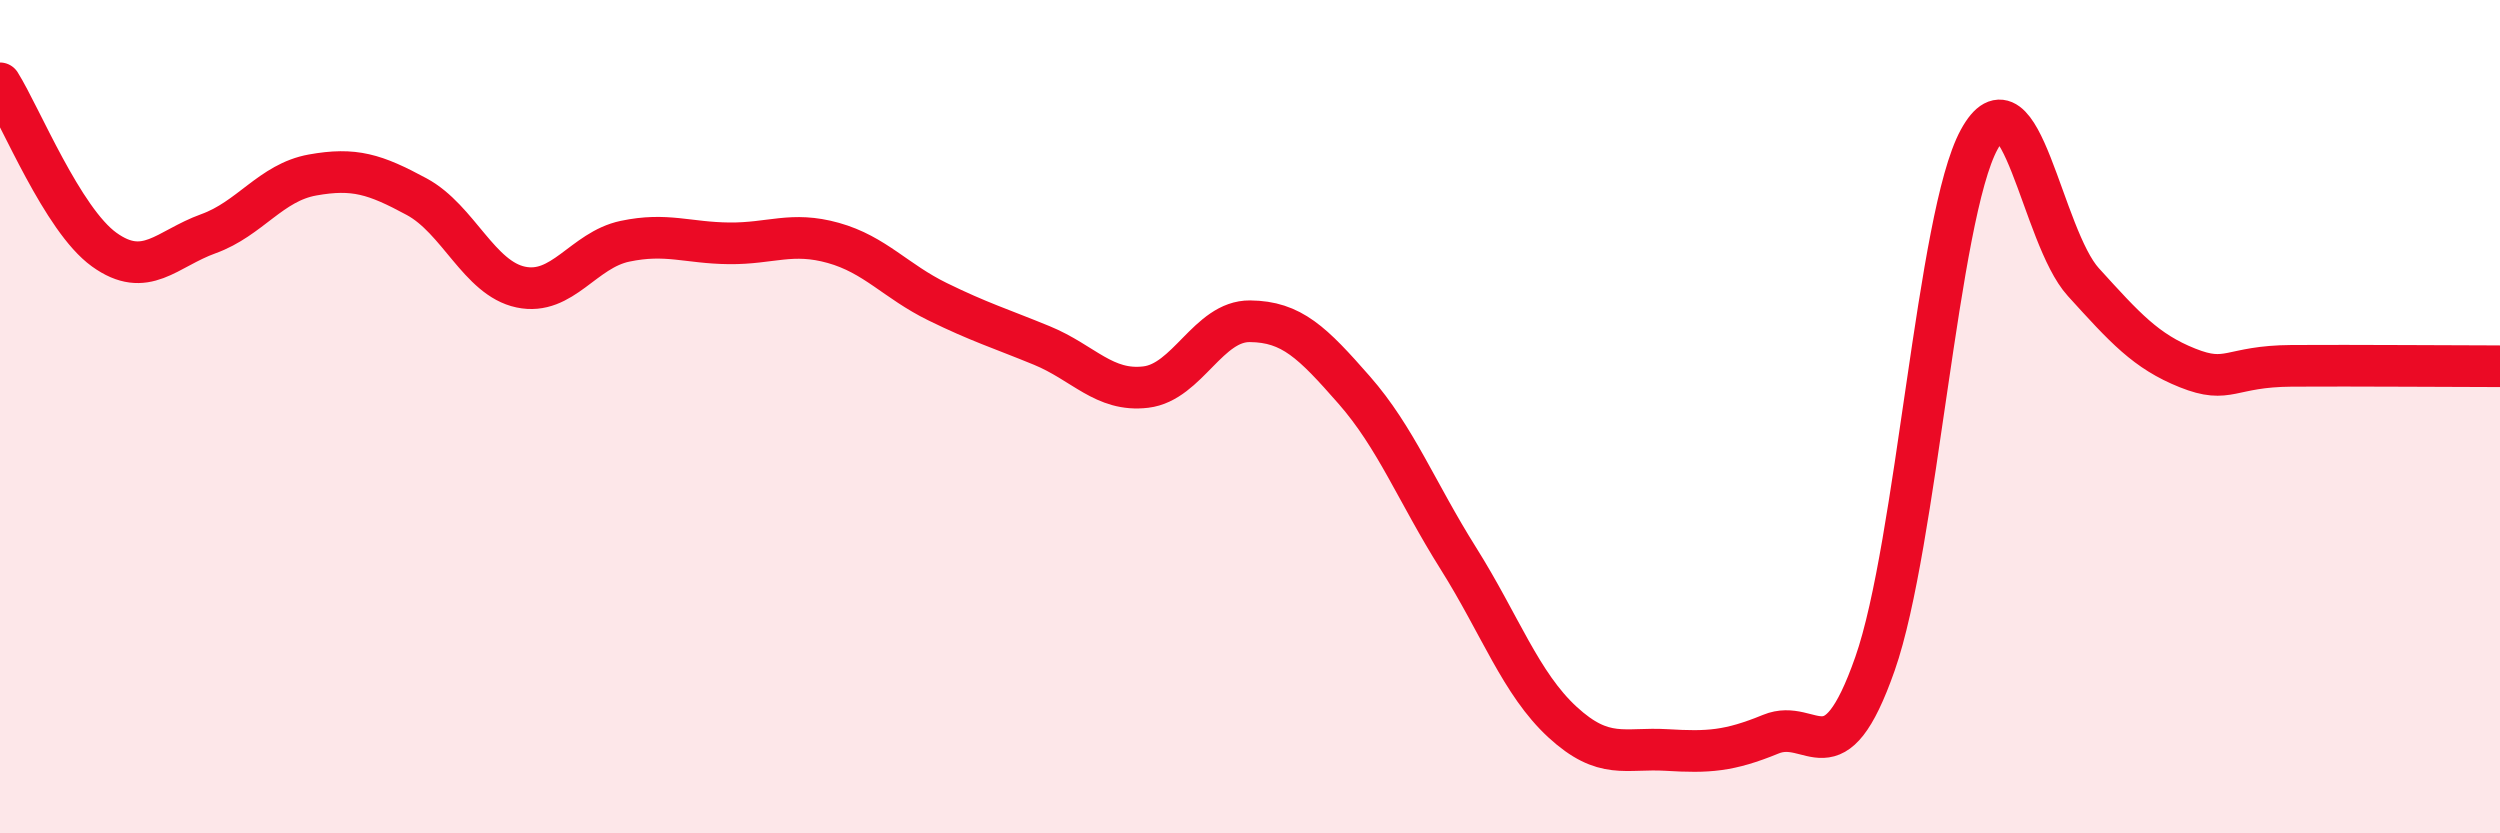 
    <svg width="60" height="20" viewBox="0 0 60 20" xmlns="http://www.w3.org/2000/svg">
      <path
        d="M 0,2 C 0.5,2.8 1.5,5.27 2.5,5.99 C 3.5,6.71 4,5.97 5,5.61 C 6,5.25 6.5,4.38 7.5,4.2 C 8.5,4.02 9,4.18 10,4.72 C 11,5.26 11.5,6.68 12.5,6.89 C 13.5,7.1 14,6 15,5.79 C 16,5.58 16.5,5.83 17.5,5.84 C 18.5,5.85 19,5.55 20,5.83 C 21,6.11 21.5,6.75 22.5,7.24 C 23.5,7.73 24,7.88 25,8.29 C 26,8.7 26.5,9.41 27.5,9.29 C 28.5,9.17 29,7.7 30,7.71 C 31,7.72 31.5,8.22 32.5,9.36 C 33.5,10.5 34,11.81 35,13.4 C 36,14.99 36.5,16.41 37.5,17.33 C 38.5,18.25 39,17.94 40,18 C 41,18.06 41.5,18.03 42.5,17.62 C 43.5,17.21 44,18.78 45,15.93 C 46,13.08 46.5,5.18 47.5,3.35 C 48.5,1.52 49,5.67 50,6.77 C 51,7.87 51.5,8.43 52.5,8.83 C 53.5,9.23 53.5,8.79 55,8.78 C 56.5,8.77 59,8.79 60,8.79L60 20L0 20Z"
        fill="#EB0A25"
        opacity="0.1"
        stroke-linecap="round"
        stroke-linejoin="round"
      />
      <path
        d="M 0,2 C 0.5,2.8 1.5,5.27 2.5,5.99 C 3.5,6.71 4,5.97 5,5.61 C 6,5.25 6.5,4.38 7.5,4.2 C 8.5,4.02 9,4.18 10,4.72 C 11,5.26 11.5,6.68 12.5,6.89 C 13.5,7.1 14,6 15,5.79 C 16,5.58 16.5,5.83 17.5,5.84 C 18.5,5.85 19,5.55 20,5.83 C 21,6.11 21.5,6.75 22.5,7.24 C 23.5,7.73 24,7.88 25,8.29 C 26,8.7 26.5,9.41 27.5,9.29 C 28.5,9.17 29,7.7 30,7.71 C 31,7.72 31.5,8.22 32.5,9.36 C 33.5,10.5 34,11.81 35,13.4 C 36,14.99 36.5,16.41 37.5,17.33 C 38.5,18.25 39,17.94 40,18 C 41,18.06 41.5,18.03 42.5,17.62 C 43.5,17.21 44,18.78 45,15.93 C 46,13.08 46.5,5.18 47.5,3.35 C 48.5,1.52 49,5.67 50,6.77 C 51,7.87 51.5,8.43 52.5,8.83 C 53.5,9.23 53.5,8.79 55,8.78 C 56.5,8.77 59,8.79 60,8.79"
        stroke="#EB0A25"
        stroke-width="1"
        fill="none"
        stroke-linecap="round"
        stroke-linejoin="round"
      />
    </svg>
  